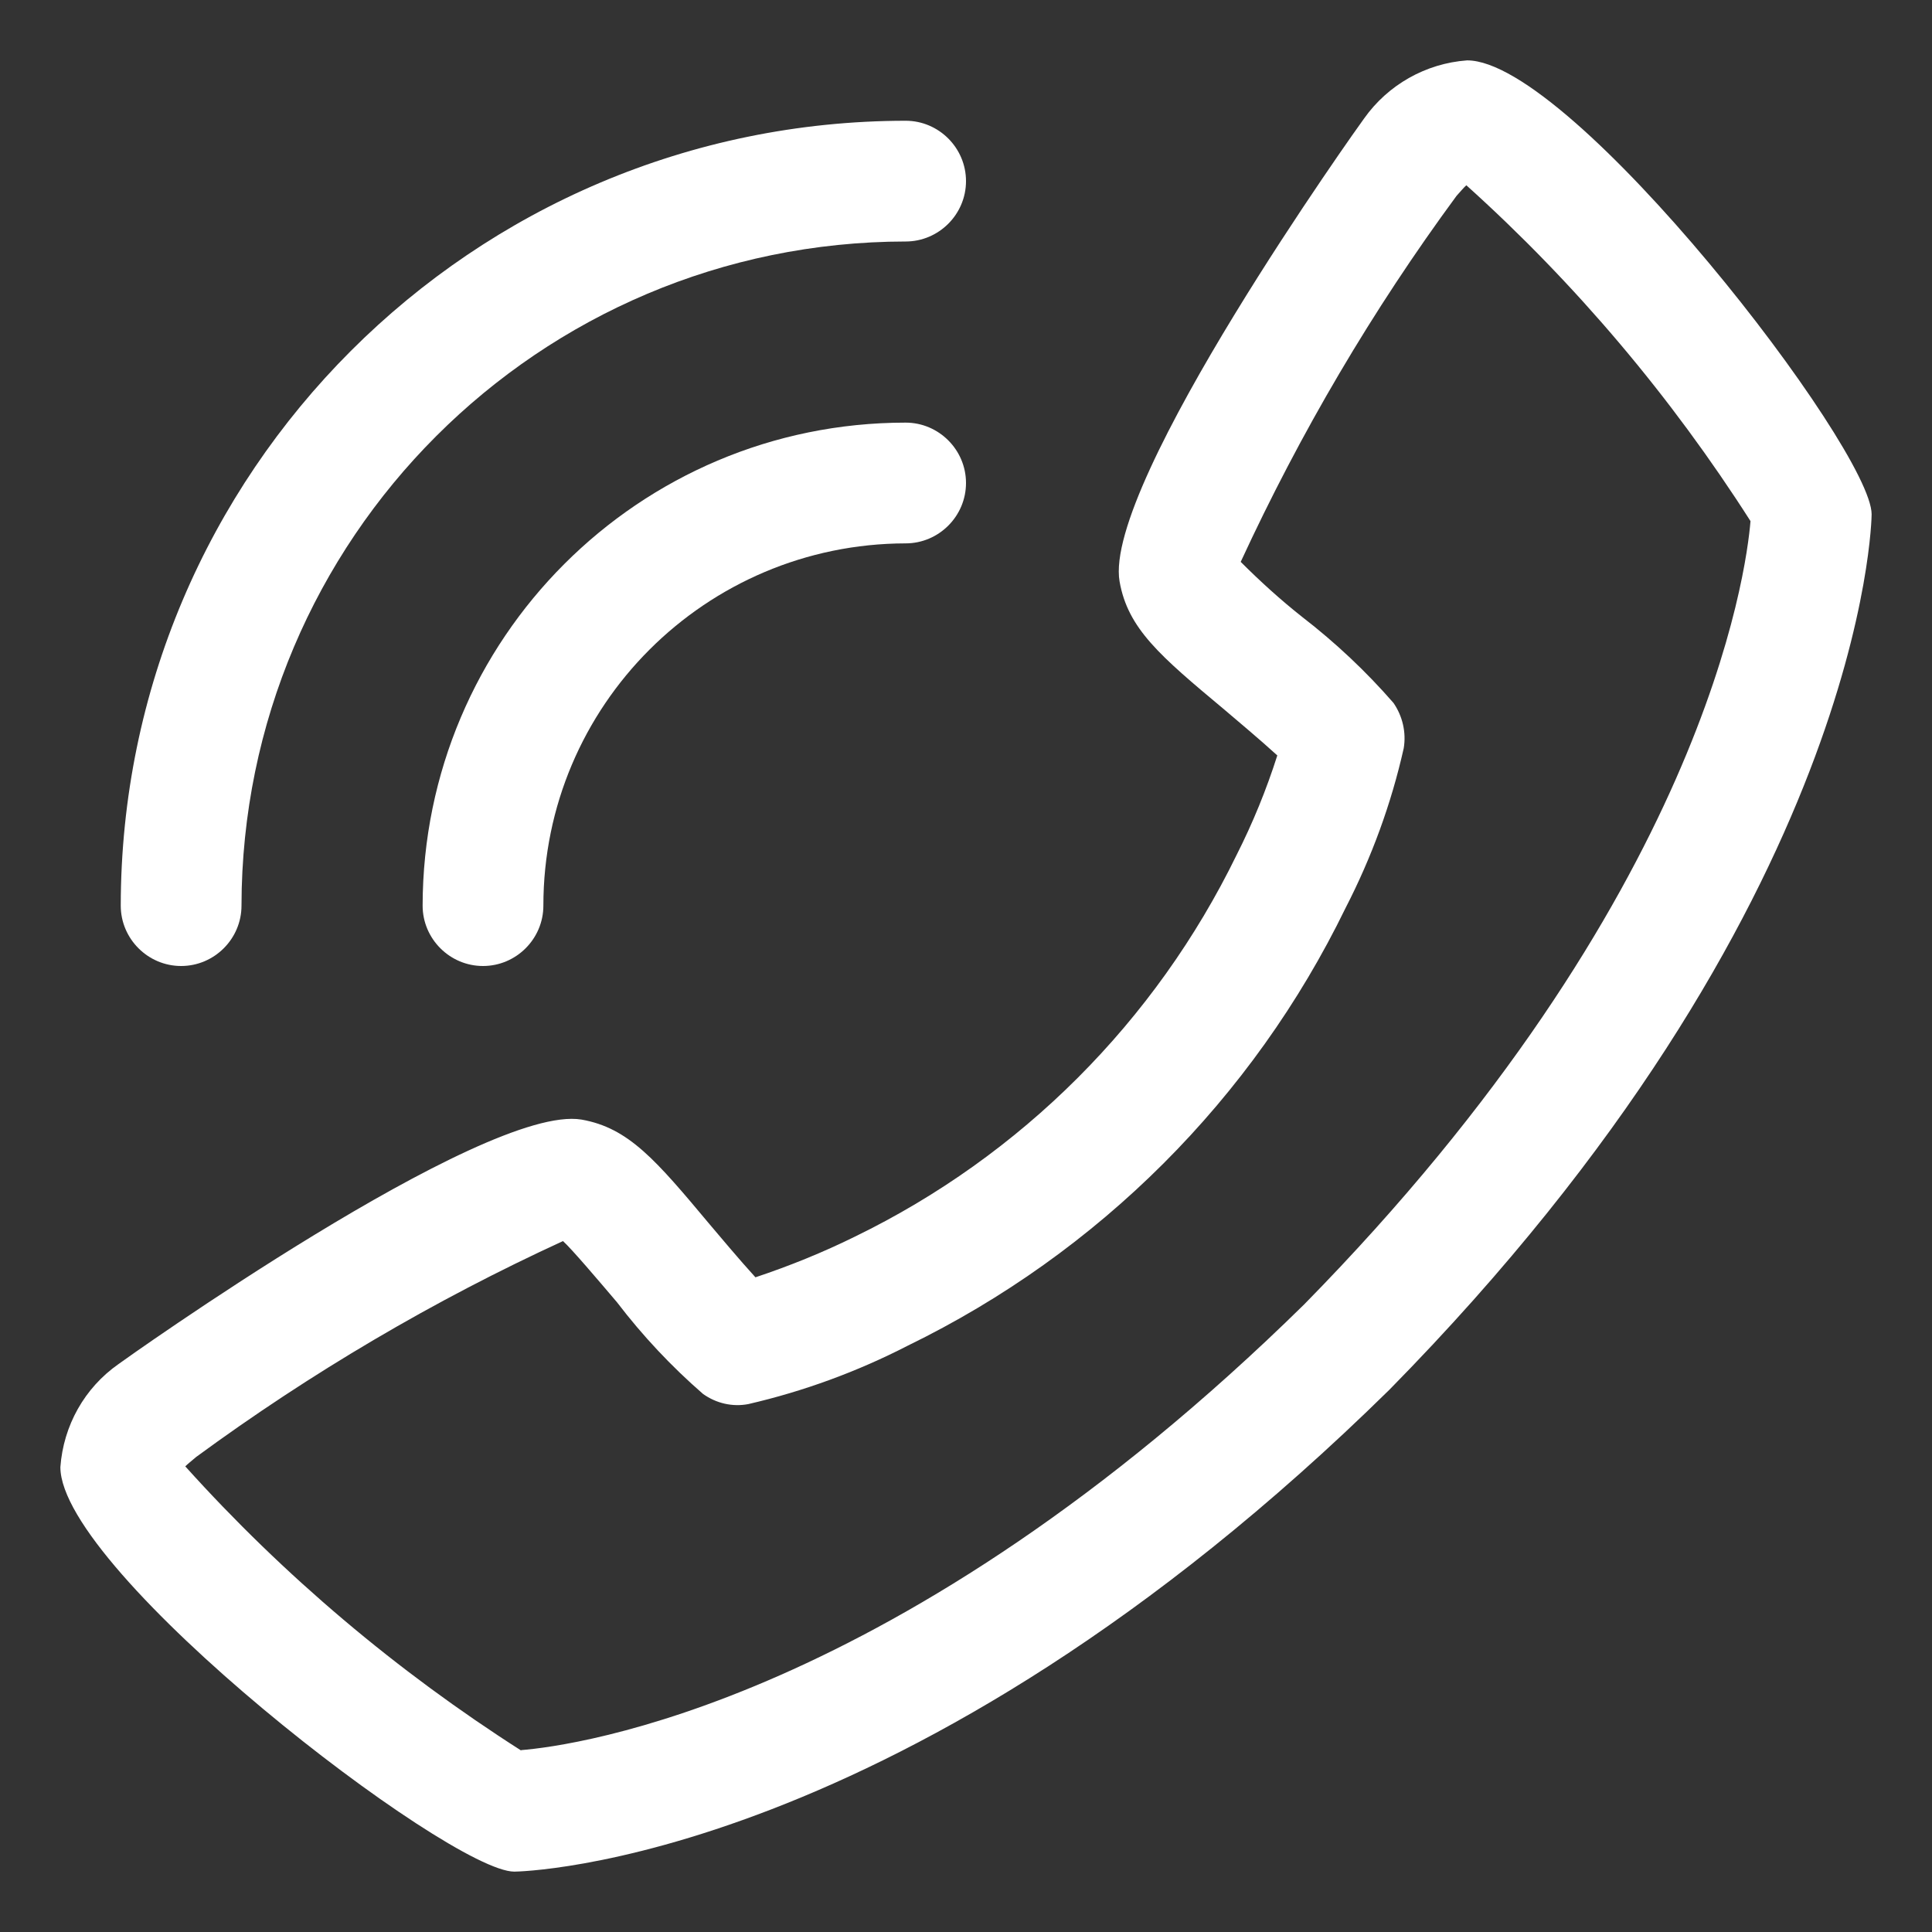 <?xml version="1.0" encoding="UTF-8"?> <svg xmlns="http://www.w3.org/2000/svg" id="Layer_1" version="1.1" viewBox="0 0 512 512"><rect x="0" y="0" width="512" height="512" fill="#333333" stroke="none"/><defs><style> .st0 { fill: #fff; } </style></defs><g id="Layer_3"><path class="st0" d="M16,388.8c0,27.8,103,107.2,120.3,107.2,1,0,103.5-1.5,231.9-127.7,126.4-128.5,127.8-231,127.8-232,0-17.4-79.4-120.3-107.2-120.3-11,.8-21,6.5-27.3,15.4-.7.9-69.3,96.8-64.8,122.7,2.2,12.5,10.7,19.7,27.7,33.9,2.8,2.4,9.4,7.9,14.1,12.2-2.9,9.1-6.5,17.9-10.8,26.4-21.5,44.1-57.1,79.7-101.1,101.1-8.5,4.2-17.4,7.8-26.4,10.8-4.3-4.7-9.8-11.3-12.1-14-14.3-17.1-21.5-25.6-34-27.8-25.9-4.3-121.8,64.1-122.7,64.8-9,6.3-14.6,16.3-15.4,27.3ZM138.1,463.9c-32.9-21-62.9-46.3-89-75.3.6-.6,1.6-1.4,2.9-2.5,30.4-22.3,63-41.5,97.2-57.2,2.5,2.3,9.2,10.2,14.3,16.2,6.8,8.9,14.4,17,22.8,24.3,3.5,2.5,7.8,3.5,12,2.7,14.7-3.4,28.9-8.6,42.3-15.5,50.5-24.6,91.4-65.4,116-116,6.9-13.4,12.1-27.6,15.4-42.3.7-4.2-.3-8.5-2.7-12-7.3-8.4-15.4-16-24.2-22.8-5.7-4.5-11.1-9.4-16.3-14.6,15.8-34.2,34.9-66.7,57.2-97,1.1-1.2,1.9-2.2,2.6-2.8,29,26.1,54.3,56.1,75.3,89-1.1,13.4-12.2,99.6-118.3,207.6-107.5,105.6-193.6,117-207.5,118.1h0Z"></path><path class="st0" d="M256,128c0-8.8-7.2-16-16-16-70.7,0-127.9,57.3-128,128,0,8.8,7.2,16,16,16s16-7.2,16-16c0-53,43-95.9,96-96,8.8,0,16-7.2,16-16Z"></path><path class="st0" d="M256,48c0-8.8-7.2-16-16-16-114.8.1-207.9,93.2-208,208,0,8.8,7.2,16,16,16s16-7.2,16-16c.1-97.2,78.8-175.9,176-176,8.8,0,16-7.2,16-16Z"></path></g></svg> 